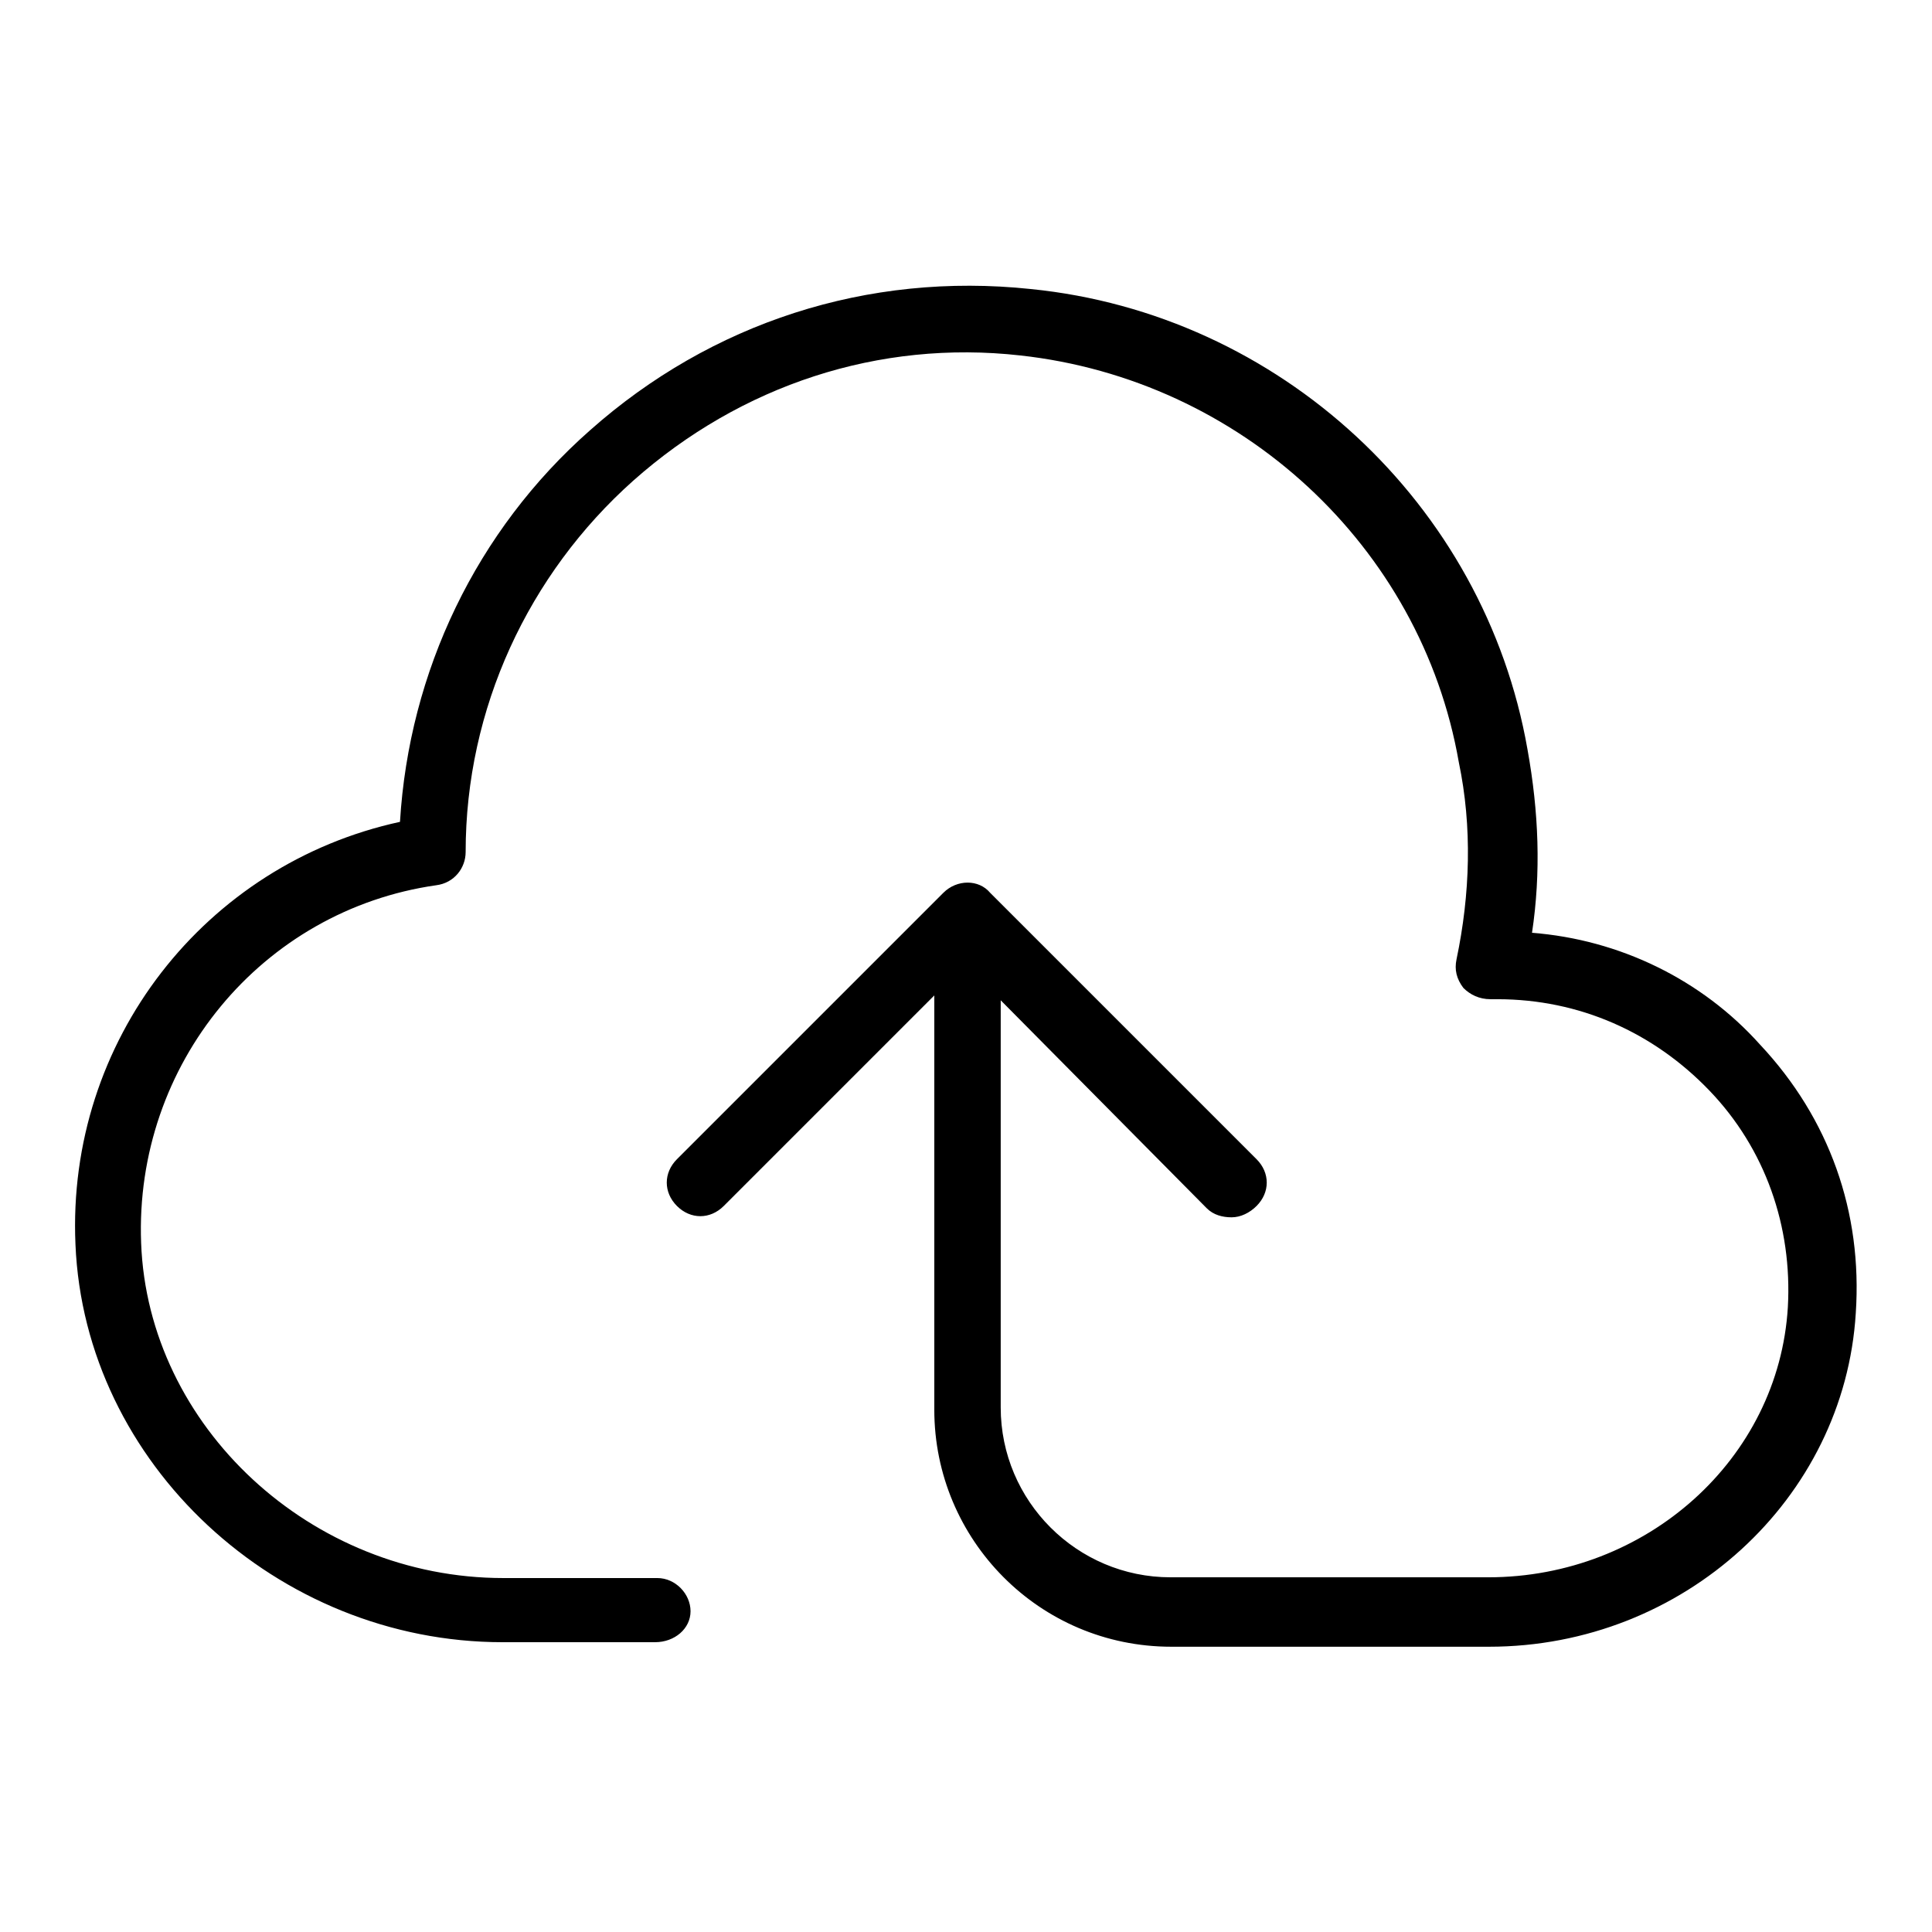 <?xml version="1.0" encoding="utf-8"?>
<!-- Svg Vector Icons : http://www.onlinewebfonts.com/icon -->
<!DOCTYPE svg PUBLIC "-//W3C//DTD SVG 1.1//EN" "http://www.w3.org/Graphics/SVG/1.1/DTD/svg11.dtd">
<svg version="1.1" xmlns="http://www.w3.org/2000/svg" xmlns:xlink="http://www.w3.org/1999/xlink" x="0px" y="0px" viewBox="0 0 256 256" enable-background="new 0 0 256 256" xml:space="preserve">
<g> <path fill="#000000" d="M197.3,218.2h-42.1c-17.5,0-31.4-14.2-31.4-31.4v-58.7c0-2.4,2.1-4.4,4.4-4.4c2.4,0,4.4,2.1,4.4,4.4v58.4 c0,12.4,10.1,22.5,22.5,22.5h42.1c21,0,38.5-15.7,39.7-35.8c0.6-10.7-3-21-10.4-28.7c-7.4-7.7-17.2-12.1-28.1-12.1h-0.9 c-1.5,0-2.7-0.6-3.6-1.5c-0.9-1.2-1.2-2.4-0.9-3.8c1.8-8.6,2.1-17.5,0.3-26.1c-5-28.7-29-50.7-58.1-53.9 c-18.7-2.1-37,3.9-51.3,16.6c-13.9,12.4-22.2,30.2-22.2,49.2c0,2.1-1.5,4.1-3.9,4.4c-23.1,3.3-40,23.7-39.1,47.4 c0.9,24.3,22.5,44.4,48,44.4h20.4c2.4,0,4.4,2.1,4.4,4.4s-2.1,4.1-4.7,4.1H66.6c-29.9,0-55.4-23.7-56.6-52.7 c-1.2-27,17.2-50.4,43-56C54.2,89,63.1,70.3,78.2,57c16-14.2,36.7-21,58.4-18.7c32.9,3.3,60.1,28.4,65.8,61 c1.5,8.3,1.8,16.3,0.6,24.3c11.6,0.9,22.5,6.2,30.2,14.8c9.2,9.8,13.6,22.2,12.7,35.6C244.4,198.6,223.1,218.2,197.3,218.2 L197.3,218.2z M163.2,161.3c-1.2,0-2.4-0.3-3.3-1.2l-32-32.3l-32,32c-1.8,1.8-4.4,1.8-6.2,0c-1.8-1.8-1.8-4.4,0-6.2l35.3-35.3 c1.8-1.8,4.7-1.8,6.2,0l35.3,35.3c1.8,1.8,1.8,4.4,0,6.2C165.6,160.7,164.4,161.3,163.2,161.3L163.2,161.3z"/></g>
</svg>